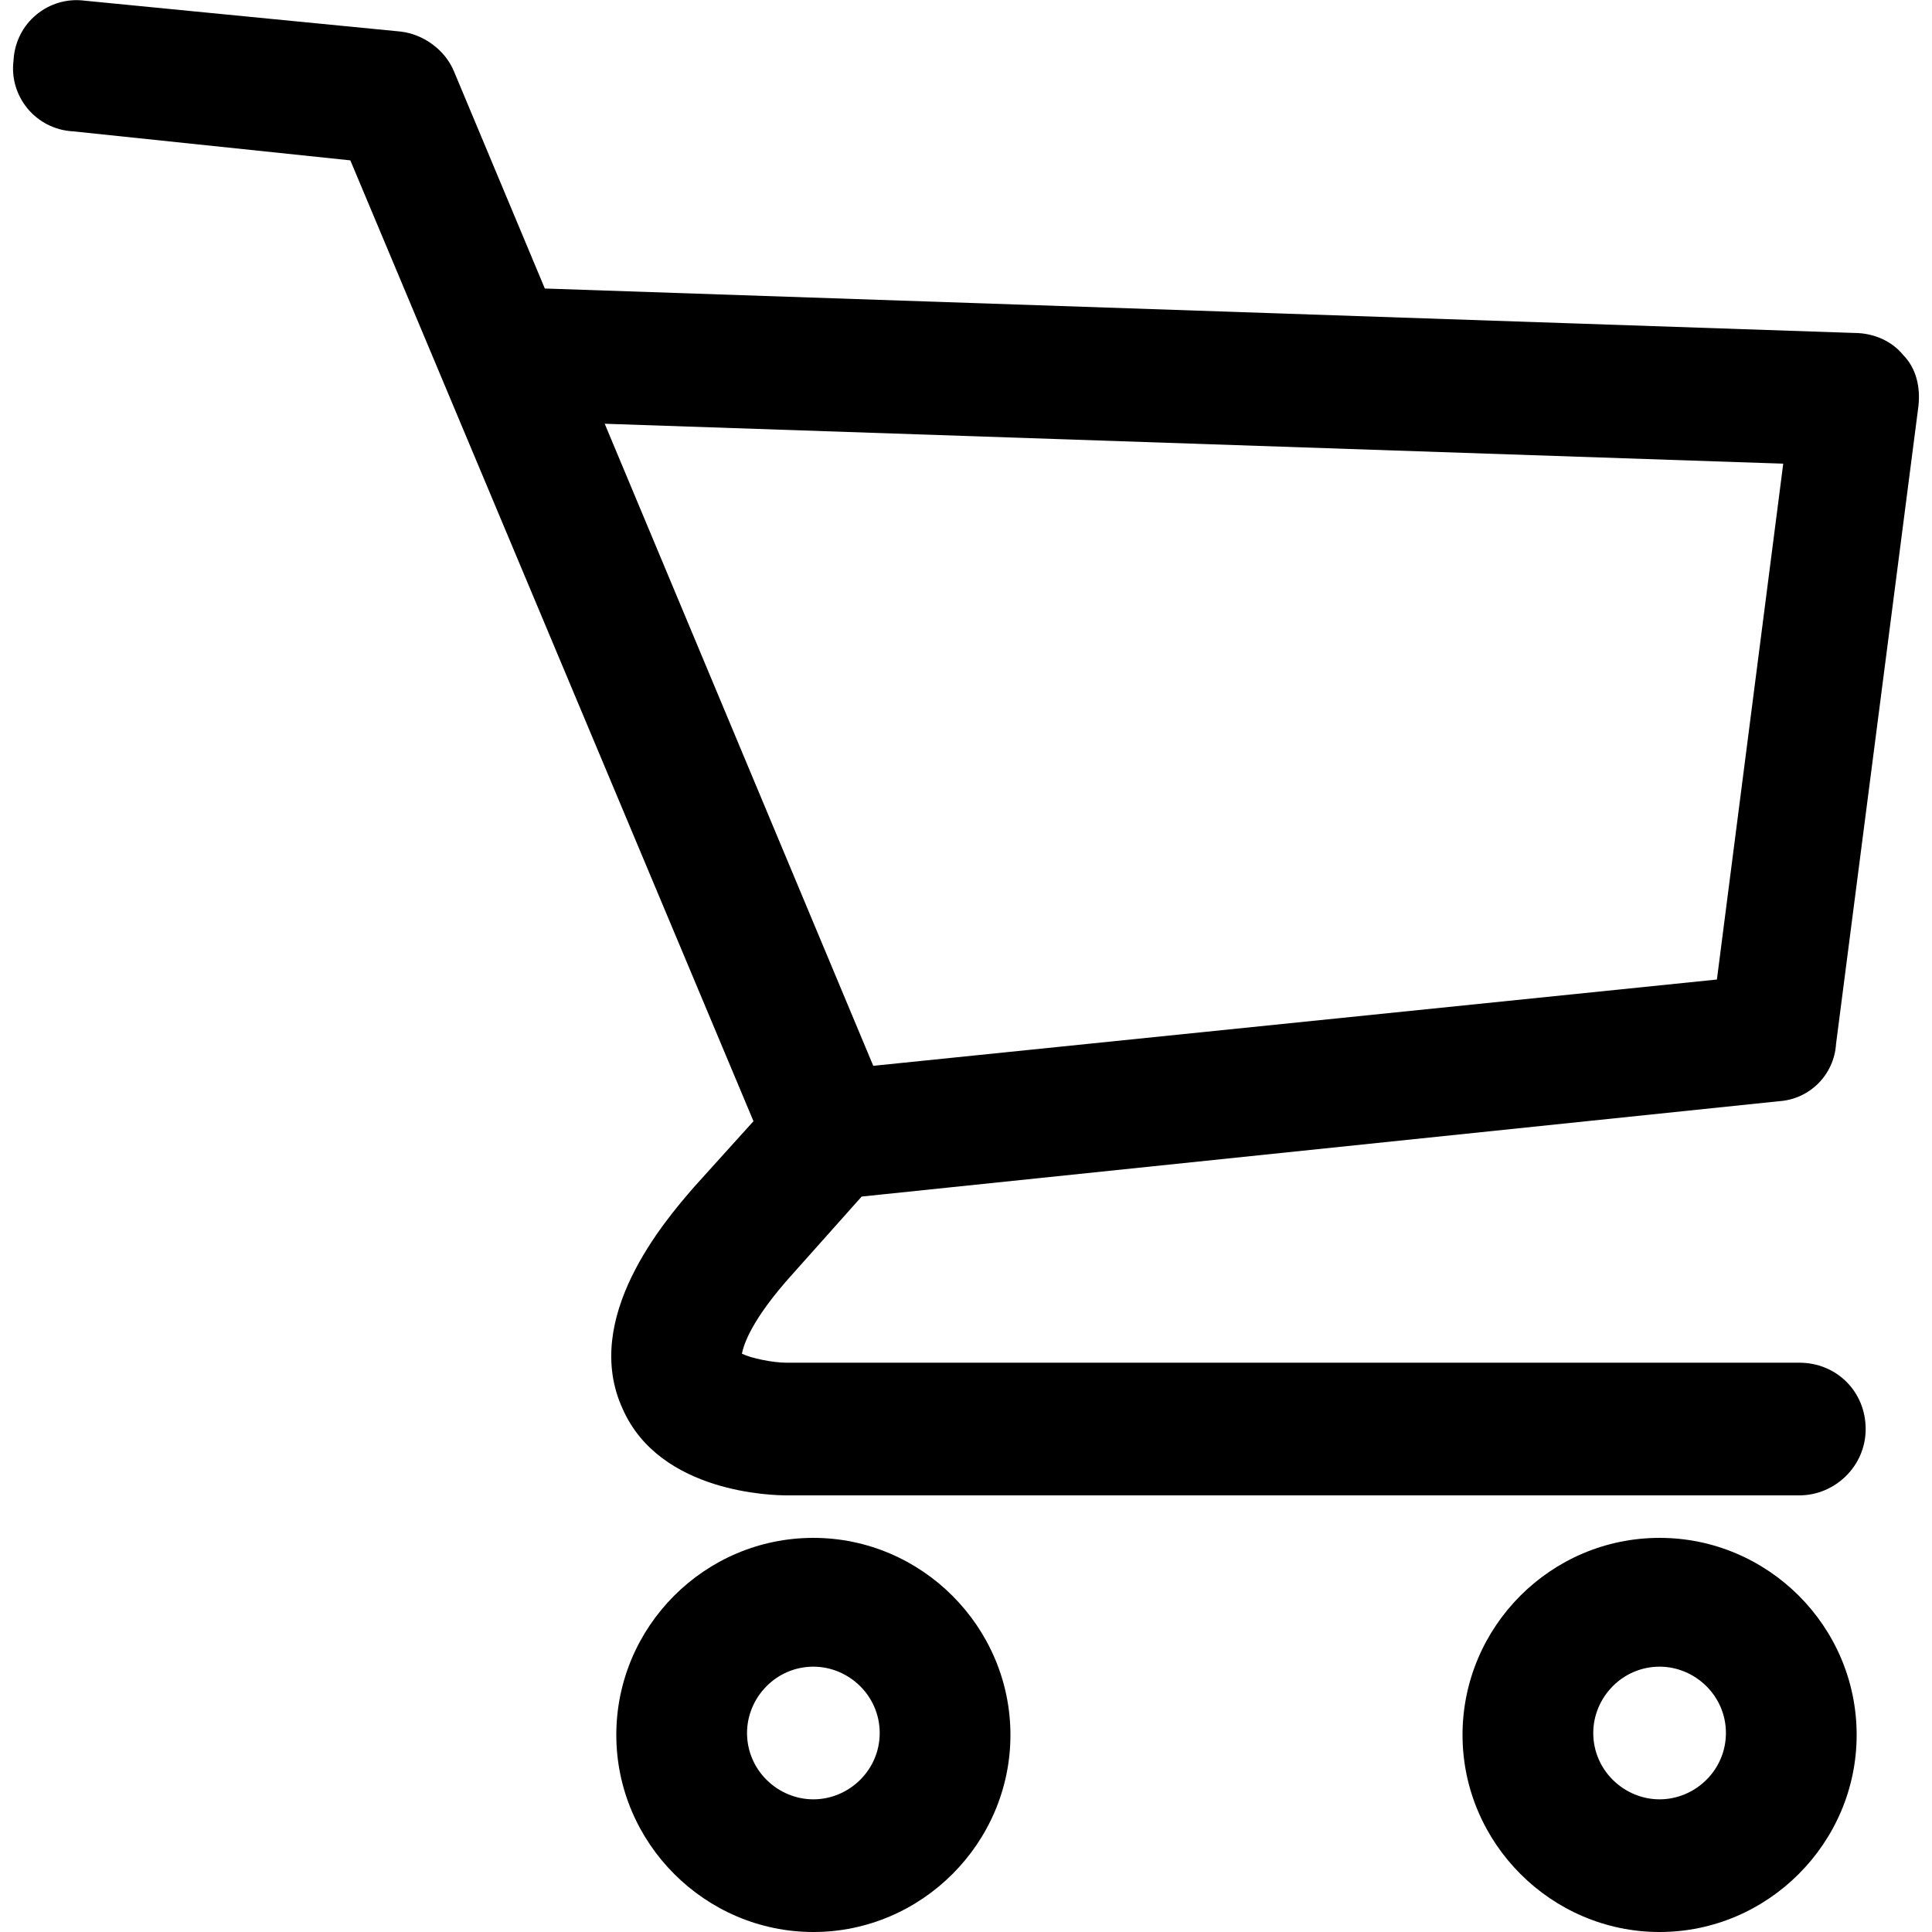 <svg xmlns="http://www.w3.org/2000/svg" viewBox="0 0 300 300" xml:space="preserve" style="fill:currentColor" fill="current">
  <path d="m-198.3 293.4 41.4-4.3c1.4-.1 2.5-1.2 2.6-2.6l3.7-28.8c.1-.8-.1-1.7-.7-2.3-.5-.6-1.3-1-2.2-1l-59.1-2-4.1-9.8c-.4-1-1.4-1.7-2.4-1.8l-14.3-1.4c-1.6-.2-3.1 1-3.2 2.7-.2 1.6 1 3.1 2.7 3.2l12.5 1.3 18.2 43.4-2.7 3c-1.3 1.5-5.1 5.9-3.2 10 1.7 3.8 6.8 3.9 7.4 3.9h45.7c1.6 0 3-1.3 3-3s-1.3-3-3-3h-45.7c-.6 0-1.6-.2-2-.4.1-.4.4-1.5 2.3-3.6zm-11.6-34.9 53.2 1.8-3 23.3-38.1 3.9zm47.6 50.3c-4.9 0-8.9 4-8.9 8.9s4 8.9 8.9 8.9 8.9-4 8.9-8.9-4-8.9-8.9-8.9m0 11.8c-1.6 0-3-1.3-3-3 0-1.6 1.3-3 3-3 1.6 0 3 1.3 3 3s-1.4 3-3 3m-38.2-11.8c-4.9 0-8.9 4-8.9 8.9s4 8.9 8.9 8.9 8.9-4 8.9-8.9-4-8.9-8.9-8.9m0 11.8c-1.6 0-3-1.3-3-3 0-1.6 1.3-3 3-3 1.6 0 3 1.3 3 3s-1.4 3-3 3"/>
  <path d="M133.8 185.8 276.2 171c4.8-.3 8.6-4.1 8.9-8.9L297.9 63c.3-2.8-.3-5.8-2.4-7.9-1.7-2.1-4.5-3.4-7.6-3.4L84.6 44.8 70.5 11.1c-1.4-3.4-4.8-5.8-8.3-6.2L13.1.1C7.6-.6 2.4 3.5 2.1 9.4c-.7 5.5 3.4 10.7 9.3 11l43 4.5L117 174.1l-9.3 10.3c-4.5 5.2-17.5 20.3-11 34.4 5.8 13.1 23.4 13.4 25.5 13.4h157.2c5.5 0 10.3-4.5 10.3-10.3s-4.5-10.3-10.3-10.3H122.1c-2.1 0-5.5-.7-6.9-1.4.3-1.4 1.4-5.2 7.9-12.4zm-39.9-120 183 6.2-10.3 80.1-131 13.4zm163.8 173c-16.9 0-30.6 13.8-30.6 30.6s13.8 30.6 30.6 30.6 30.6-13.8 30.6-30.6c0-16.9-13.8-30.6-30.6-30.6m0 40.6c-5.5 0-10.3-4.5-10.3-10.3 0-5.5 4.5-10.3 10.3-10.3 5.5 0 10.3 4.5 10.3 10.3s-4.8 10.3-10.3 10.3m-131.4-40.6c-16.9 0-30.6 13.8-30.6 30.6s13.8 30.6 30.6 30.6 30.6-13.8 30.6-30.6-13.8-30.6-30.6-30.6m0 40.6c-5.5 0-10.3-4.5-10.3-10.3 0-5.5 4.5-10.3 10.3-10.3 5.5 0 10.3 4.5 10.3 10.3s-4.8 10.3-10.3 10.3" />
</svg>

